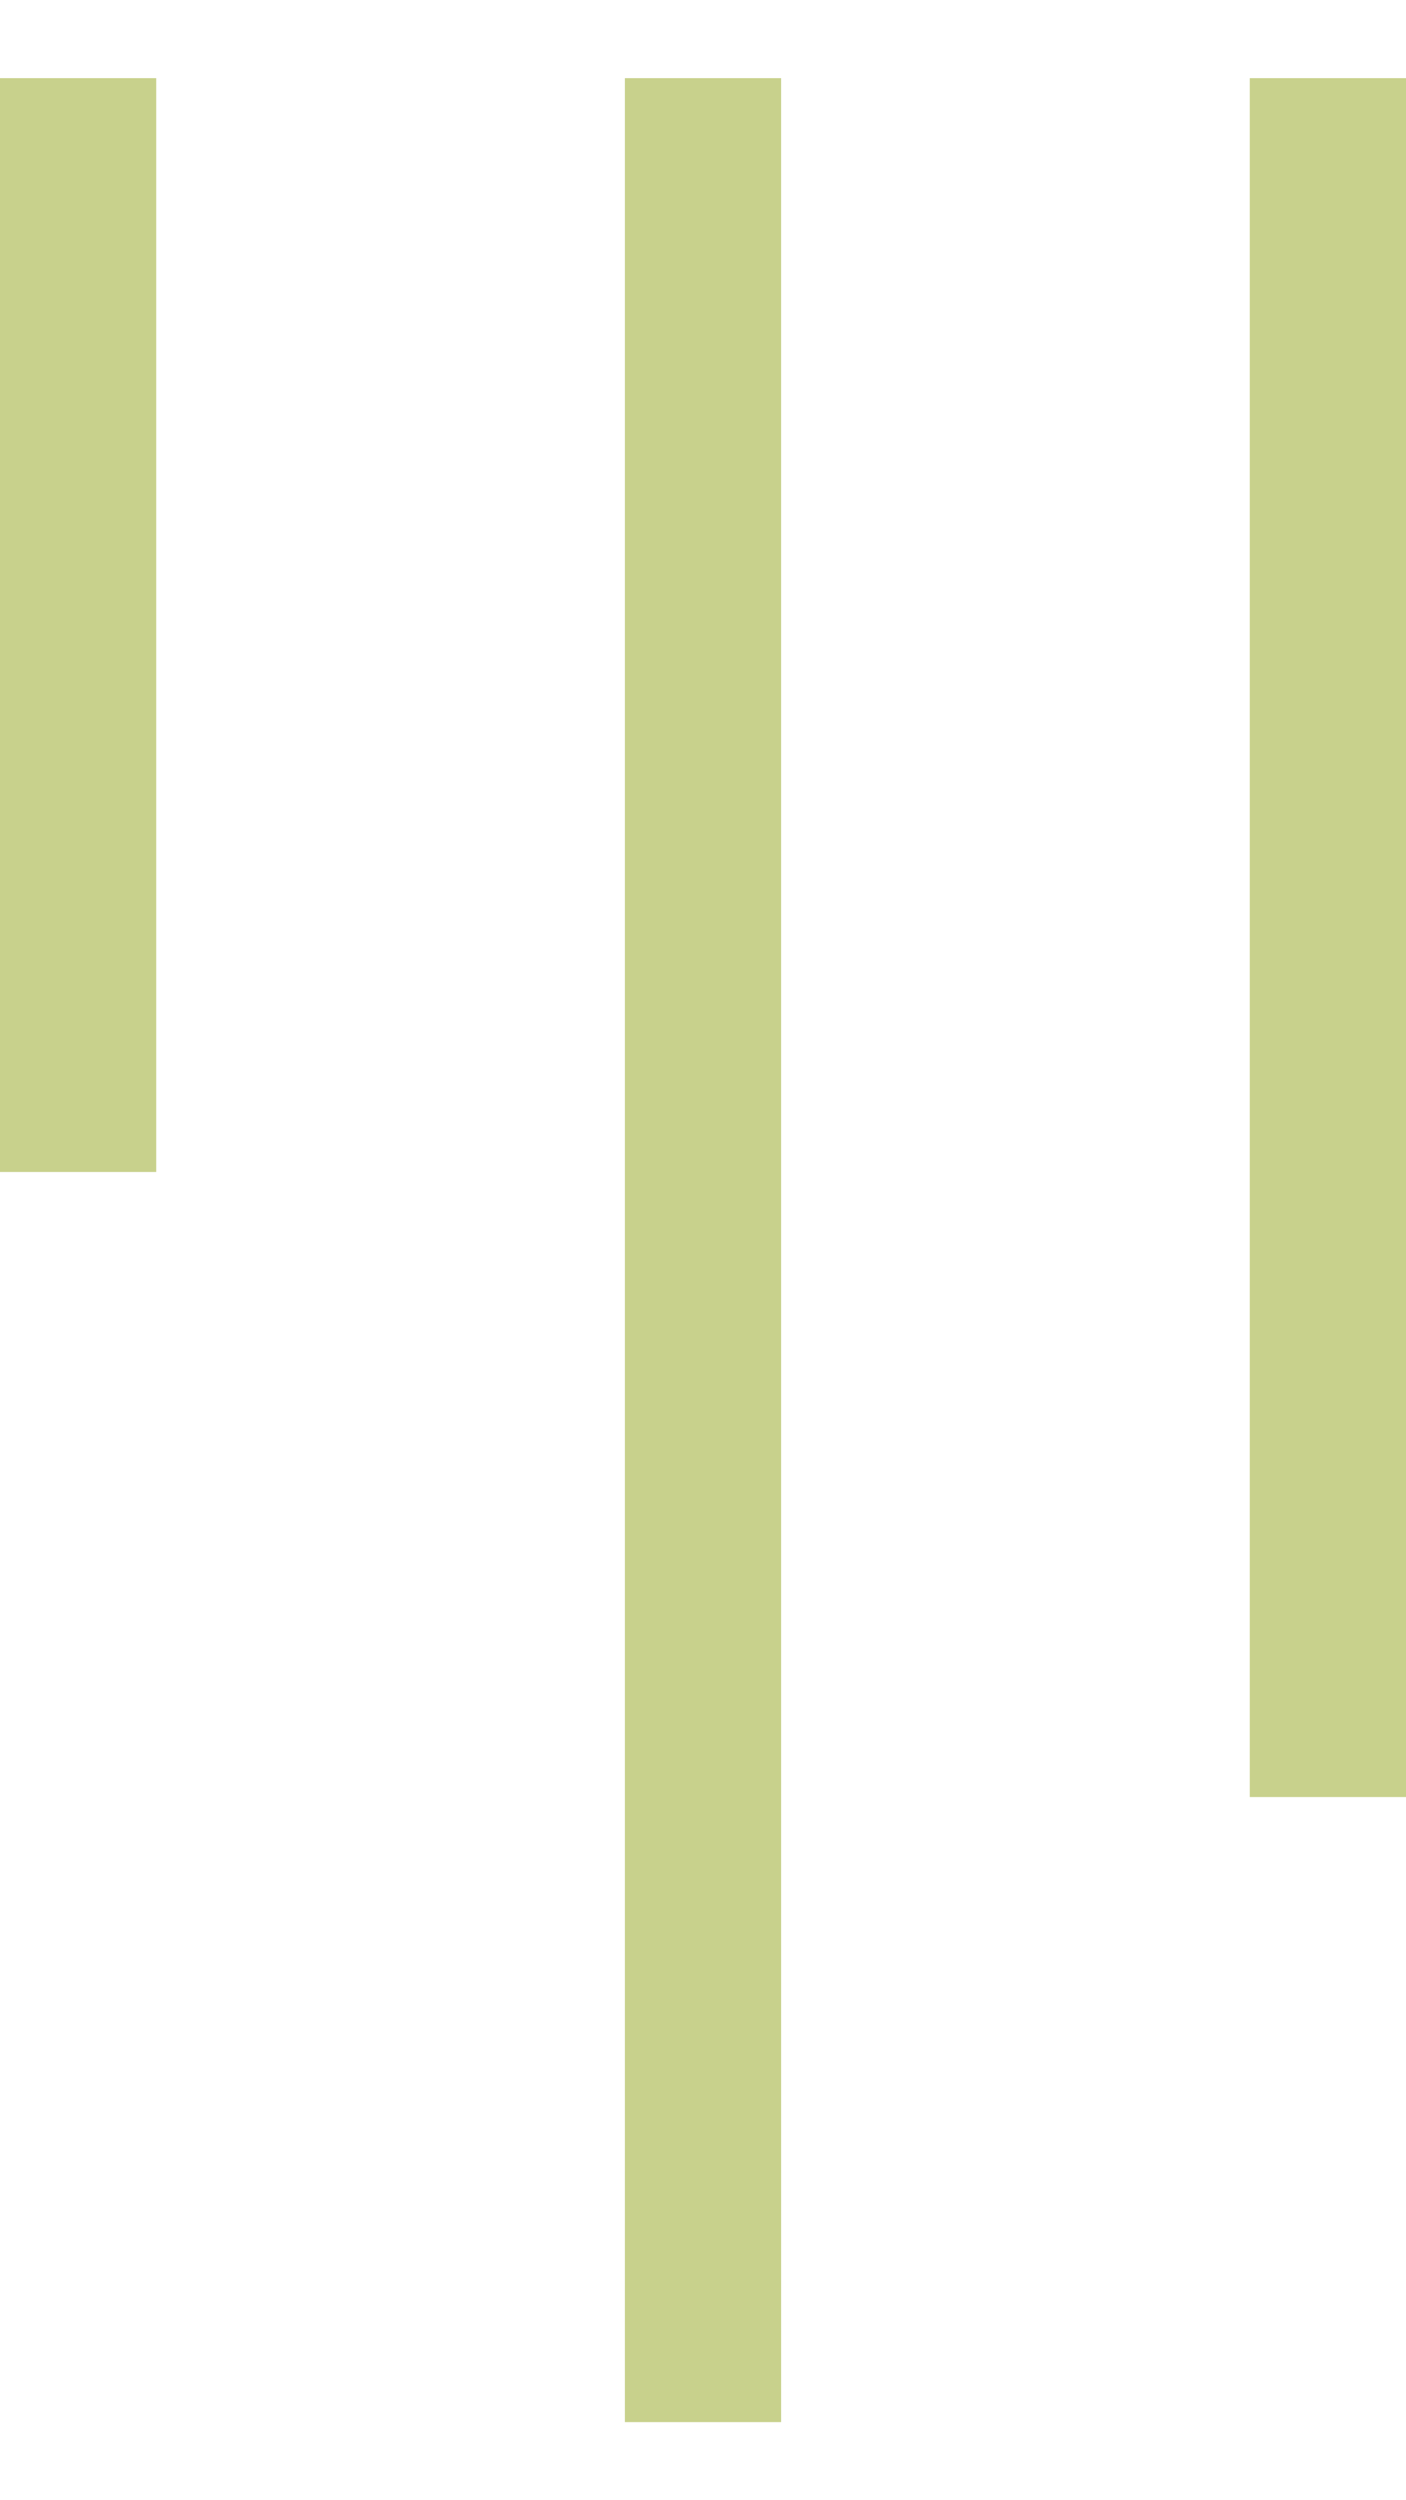 
<svg width="9px" height="16px" viewBox="0 0 9 16" version="1.1" xmlns="http://www.w3.org/2000/svg" xmlns:xlink="http://www.w3.org/1999/xlink">
    <g id="Page-1" stroke="none" stroke-width="1" fill="none" fill-rule="evenodd" stroke-linecap="square">
        <g id="Mobile" transform="translate(-270, -62)" stroke="#C8D18C">
            <path d="M274.5,63 L274.5,77" id="Line-3"></path>
            <path d="M278.5,63 L278.5,73" id="Line-3"></path>
            <path d="M270.5,63 L270.5,69" id="Line-3"></path>
        </g>
    </g>
</svg>